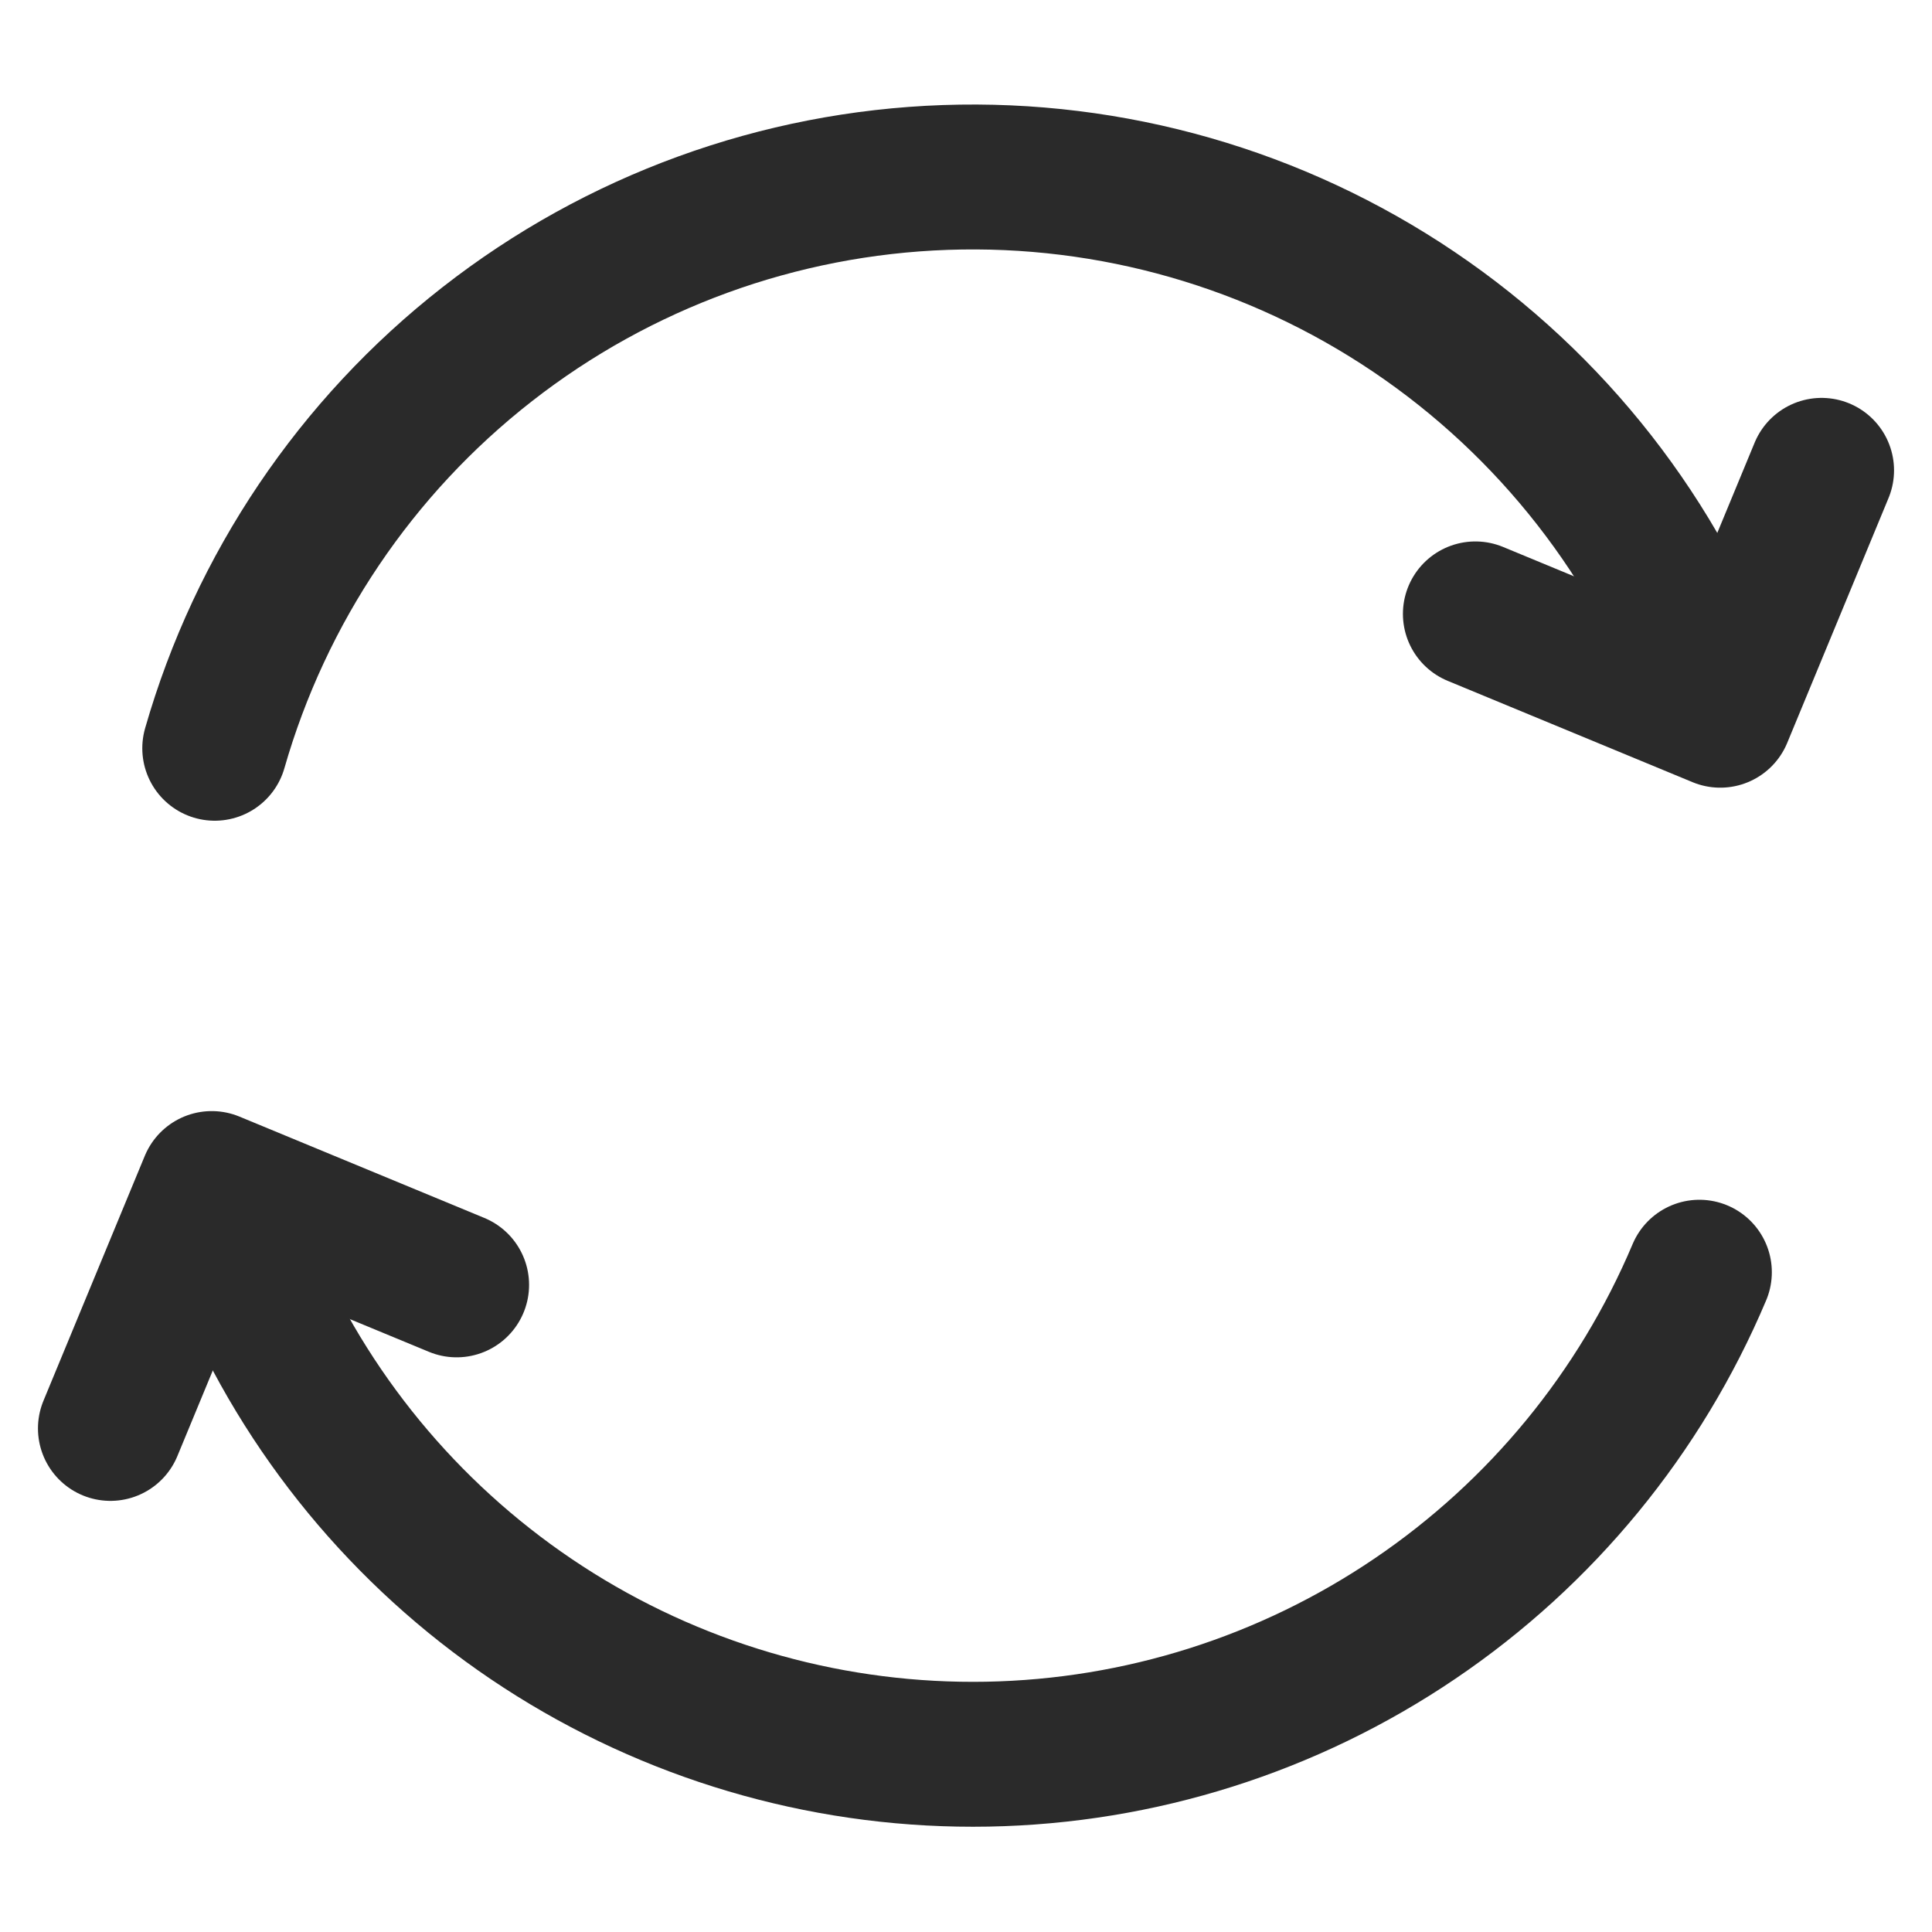 <svg width="20" height="20" viewBox="0 0 20 20" fill="none" xmlns="http://www.w3.org/2000/svg">
<path d="M2.223 7.746C2.698 6.089 3.685 4.624 5.044 3.563C6.403 2.501 8.062 1.897 9.786 1.837C11.509 1.777 13.207 2.264 14.636 3.228C16.065 4.192 17.153 5.584 17.742 7.204" stroke="#2A2A2A" stroke-width="1.5" stroke-linecap="round" stroke-linejoin="round"/>
<path d="M17.592 13.17C16.978 14.625 15.955 15.871 14.646 16.757C13.338 17.643 11.801 18.13 10.221 18.159C8.642 18.188 7.088 17.758 5.748 16.922C4.407 16.085 3.339 14.878 2.671 13.446" stroke="#2A2A2A" stroke-width="1.5" stroke-linecap="round" stroke-linejoin="round"/>
<path d="M15.273 6.355L17.808 7.404L18.857 4.869" stroke="#2A2A2A" stroke-width="1.5" stroke-linecap="round" stroke-linejoin="round"/>
<path d="M4.727 13.301L2.192 12.252L1.143 14.787" stroke="#2A2A2A" stroke-width="1.5" stroke-linecap="round" stroke-linejoin="round"/>
</svg>
